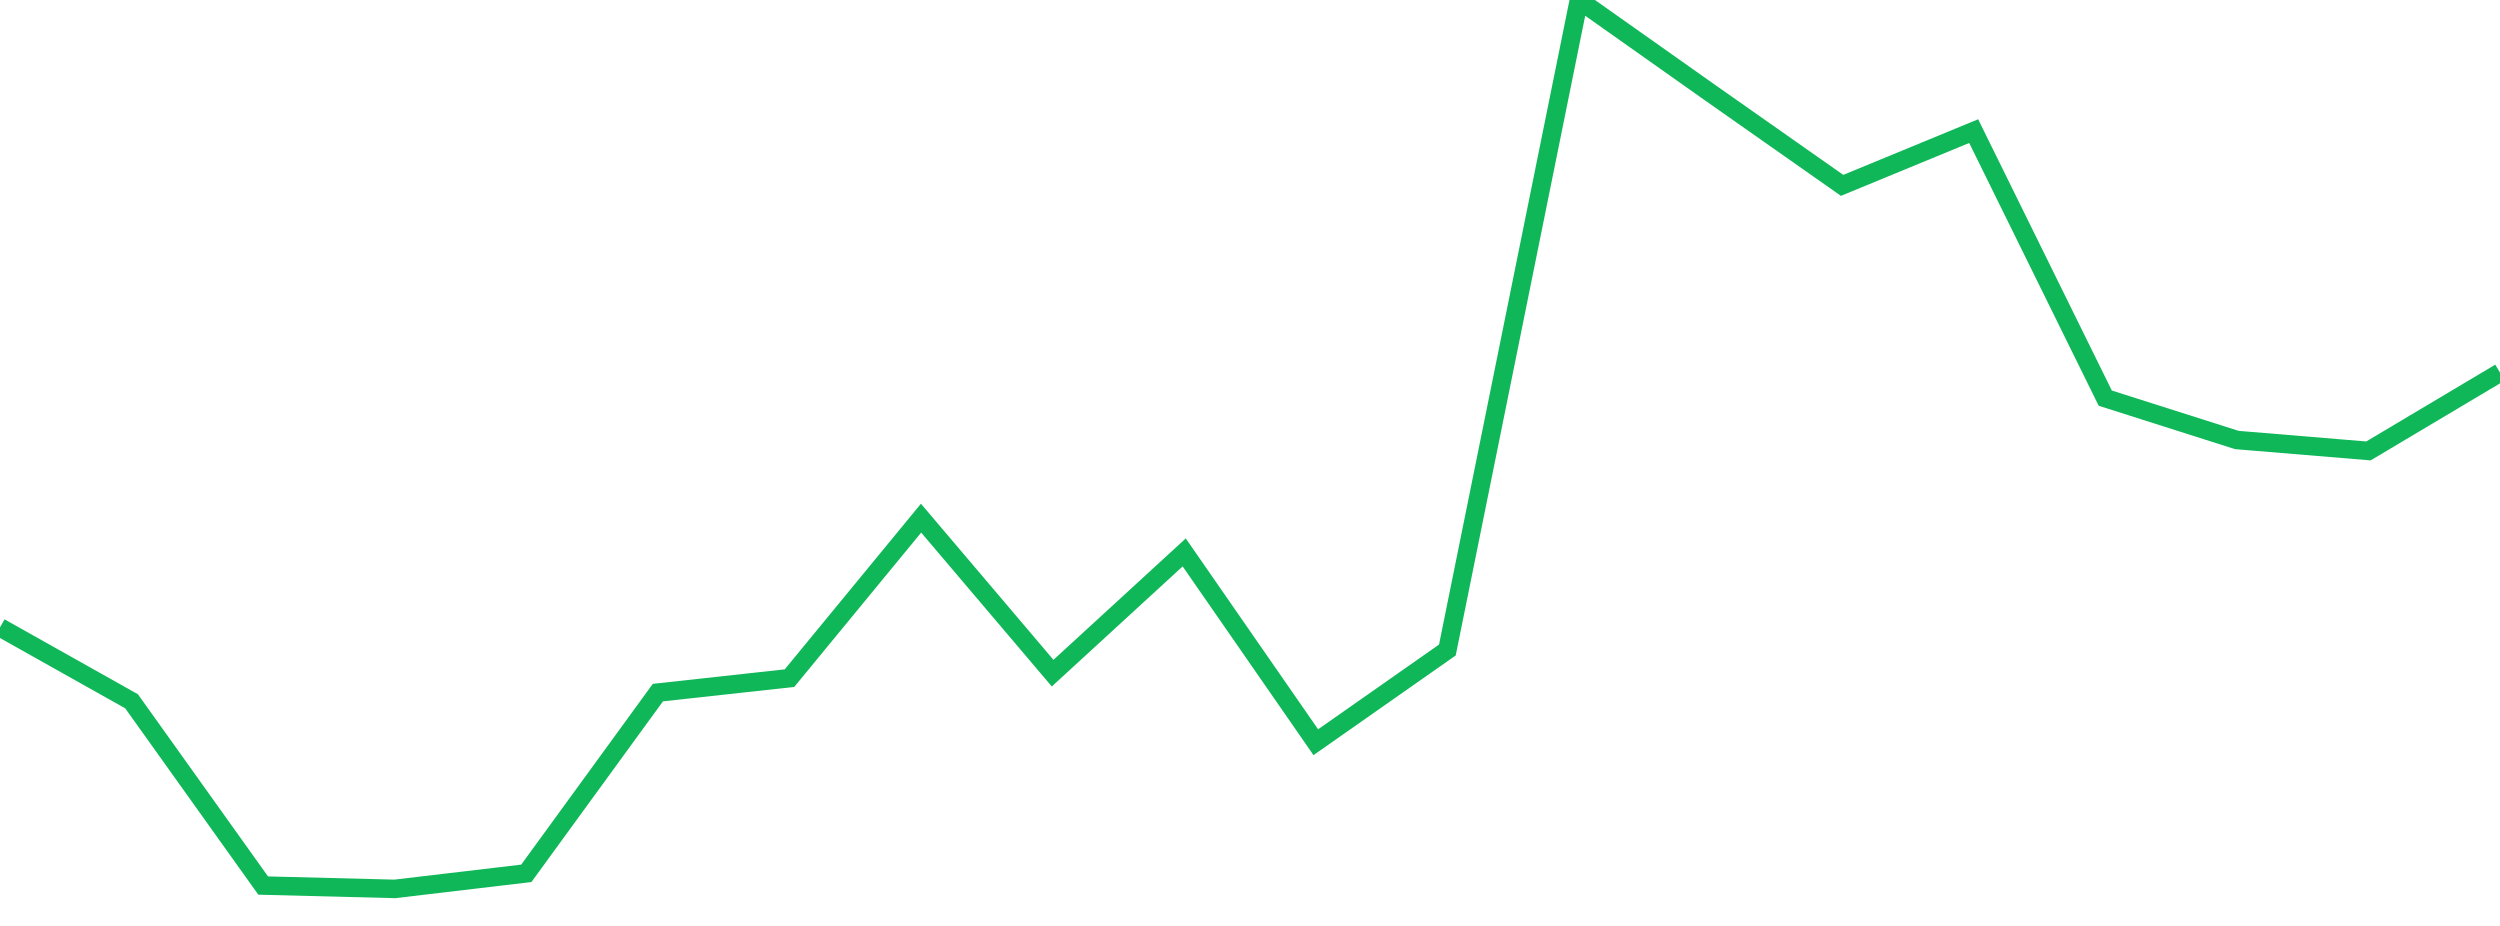 <?xml version="1.0" standalone="no"?>
<!DOCTYPE svg PUBLIC "-//W3C//DTD SVG 1.1//EN" "http://www.w3.org/Graphics/SVG/1.1/DTD/svg11.dtd">
<svg width="135" height="50" viewBox="0 0 135 50" preserveAspectRatio="none" class="sparkline" xmlns="http://www.w3.org/2000/svg"
xmlns:xlink="http://www.w3.org/1999/xlink"><path  class="sparkline--line" d="M 0 33.88 L 0 33.88 L 7.105 37.87 L 14.211 47.82 L 21.316 48 L 28.421 47.16 L 35.526 37.4 L 42.632 36.62 L 49.737 27.98 L 56.842 36.35 L 63.947 29.83 L 71.053 40.08 L 78.158 35.1 L 85.263 0 L 92.368 5.02 L 99.474 10.01 L 106.579 7.08 L 113.684 21.5 L 120.789 23.76 L 127.895 24.35 L 135 20.12" fill="none" stroke-width="1" stroke="#10b759"></path></svg>
